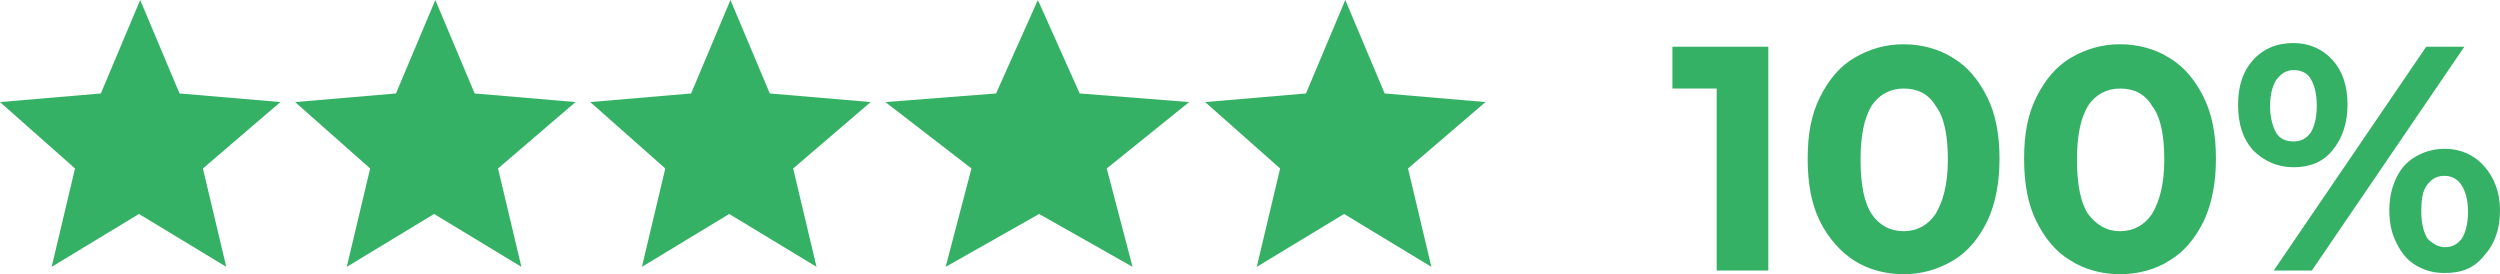 <?xml version="1.0" encoding="UTF-8"?>
<!-- Generator: Adobe Illustrator 27.1.1, SVG Export Plug-In . SVG Version: 6.00 Build 0)  -->
<svg xmlns="http://www.w3.org/2000/svg" xmlns:xlink="http://www.w3.org/1999/xlink" version="1.1" id="Layer_1" x="0px" y="0px" width="203.3px" height="22.3px" viewBox="0 0 203.3 22.3" style="enable-background:new 0 0 203.3 22.3;" xml:space="preserve">
<style type="text/css">
	.st0{fill:#35B165;}
</style>
<path class="st0" d="M143.8,3.8V22h-4.2V7.2H136V3.8H143.8z M154.8,22.3c-1.5,0-2.9-0.4-4-1.1s-2.1-1.8-2.8-3.2  c-0.7-1.4-1-3.1-1-5.1s0.3-3.6,1-5c0.7-1.4,1.6-2.5,2.8-3.2c1.2-0.7,2.5-1.1,4-1.1s2.9,0.4,4,1.1c1.2,0.7,2.1,1.8,2.8,3.2  c0.7,1.4,1,3.1,1,5s-0.3,3.6-1,5.1c-0.7,1.4-1.6,2.5-2.8,3.2S156.3,22.3,154.8,22.3z M154.8,18.8c1.1,0,2-0.5,2.6-1.4  c0.6-1,1-2.4,1-4.4s-0.3-3.5-1-4.4c-0.6-1-1.5-1.4-2.6-1.4c-1.1,0-2,0.5-2.6,1.4c-0.6,1-0.9,2.4-0.9,4.4s0.3,3.5,0.9,4.4  C152.8,18.3,153.7,18.8,154.8,18.8z M172.4,22.3c-1.5,0-2.9-0.4-4-1.1c-1.2-0.7-2.1-1.8-2.8-3.2c-0.7-1.4-1-3.1-1-5.1s0.3-3.6,1-5  c0.7-1.4,1.6-2.5,2.8-3.2c1.2-0.7,2.5-1.1,4-1.1s2.9,0.4,4,1.1c1.2,0.7,2.1,1.8,2.8,3.2c0.7,1.4,1,3.1,1,5s-0.3,3.6-1,5.1  c-0.7,1.4-1.6,2.5-2.8,3.2C175.3,21.9,173.9,22.3,172.4,22.3z M172.4,18.8c1.1,0,2-0.5,2.6-1.4c0.6-1,1-2.4,1-4.4s-0.3-3.5-1-4.4  c-0.6-1-1.5-1.4-2.6-1.4c-1.1,0-2,0.5-2.6,1.4c-0.6,1-0.9,2.4-0.9,4.4s0.3,3.5,0.9,4.4C170.5,18.3,171.3,18.8,172.4,18.8z   M186.5,13.6c-1.3,0-2.4-0.5-3.3-1.4c-0.8-0.9-1.2-2.1-1.2-3.7c0-1.5,0.4-2.7,1.2-3.6c0.8-0.9,1.9-1.4,3.3-1.4  c1.3,0,2.4,0.5,3.2,1.4c0.8,0.9,1.2,2.1,1.2,3.6c0,1.5-0.4,2.7-1.2,3.7C188.9,13.2,187.8,13.6,186.5,13.6z M197.3,3.8h3.1L188,22  h-3.1L197.3,3.8z M186.5,11.5c0.6,0,1-0.2,1.4-0.7c0.3-0.5,0.5-1.2,0.5-2.2c0-1-0.2-1.7-0.5-2.2c-0.3-0.5-0.8-0.7-1.4-0.7  c-0.6,0-1,0.3-1.4,0.8c-0.3,0.5-0.5,1.2-0.5,2.1c0,0.9,0.2,1.7,0.5,2.2C185.4,11.3,185.9,11.5,186.5,11.5z M198.8,22.2  c-0.9,0-1.6-0.2-2.3-0.6c-0.7-0.4-1.2-1-1.6-1.8s-0.6-1.6-0.6-2.7c0-1,0.2-1.9,0.6-2.7c0.4-0.8,0.9-1.3,1.6-1.7  c0.7-0.4,1.5-0.6,2.3-0.6c1.3,0,2.4,0.5,3.2,1.4c0.8,0.9,1.3,2.1,1.3,3.6c0,1.5-0.4,2.7-1.3,3.7C201.2,21.8,200.2,22.2,198.8,22.2z   M198.8,20.1c0.6,0,1-0.2,1.4-0.7c0.3-0.5,0.5-1.2,0.5-2.2c0-0.9-0.2-1.6-0.5-2.1c-0.3-0.5-0.8-0.8-1.4-0.8c-0.6,0-1,0.2-1.4,0.7  s-0.5,1.2-0.5,2.2s0.2,1.7,0.5,2.2C197.8,19.8,198.3,20.1,198.8,20.1z"></path>
<path class="st0" d="M109.4,0l3.2,7.6l8.2,0.7l-6.3,5.4l1.9,8l-7.1-4.3l-7.1,4.3l1.9-8L98,8.3l8.2-0.7L109.4,0z"></path>
<path class="st0" d="M59.4,0l3.2,7.6l8.2,0.7l-6.3,5.4l1.9,8l-7.1-4.3l-7.1,4.3l1.9-8L48,8.3l8.2-0.7L59.4,0z"></path>
<path class="st0" d="M35.4,0l3.2,7.6l8.2,0.7l-6.3,5.4l1.9,8l-7.1-4.3l-7.1,4.3l1.9-8L24,8.3l8.2-0.7L35.4,0z"></path>
<path class="st0" d="M11.4,0l3.2,7.6l8.2,0.7l-6.3,5.4l1.9,8l-7.1-4.3l-7.1,4.3l1.9-8L0,8.3l8.2-0.7L11.4,0z"></path>
<path class="st0" d="M84.4,0l3.4,7.6l8.9,0.7L90,13.7l2.1,8l-7.6-4.3l-7.6,4.3l2.1-8L72,8.3L81,7.6L84.4,0z"></path>
</svg>
